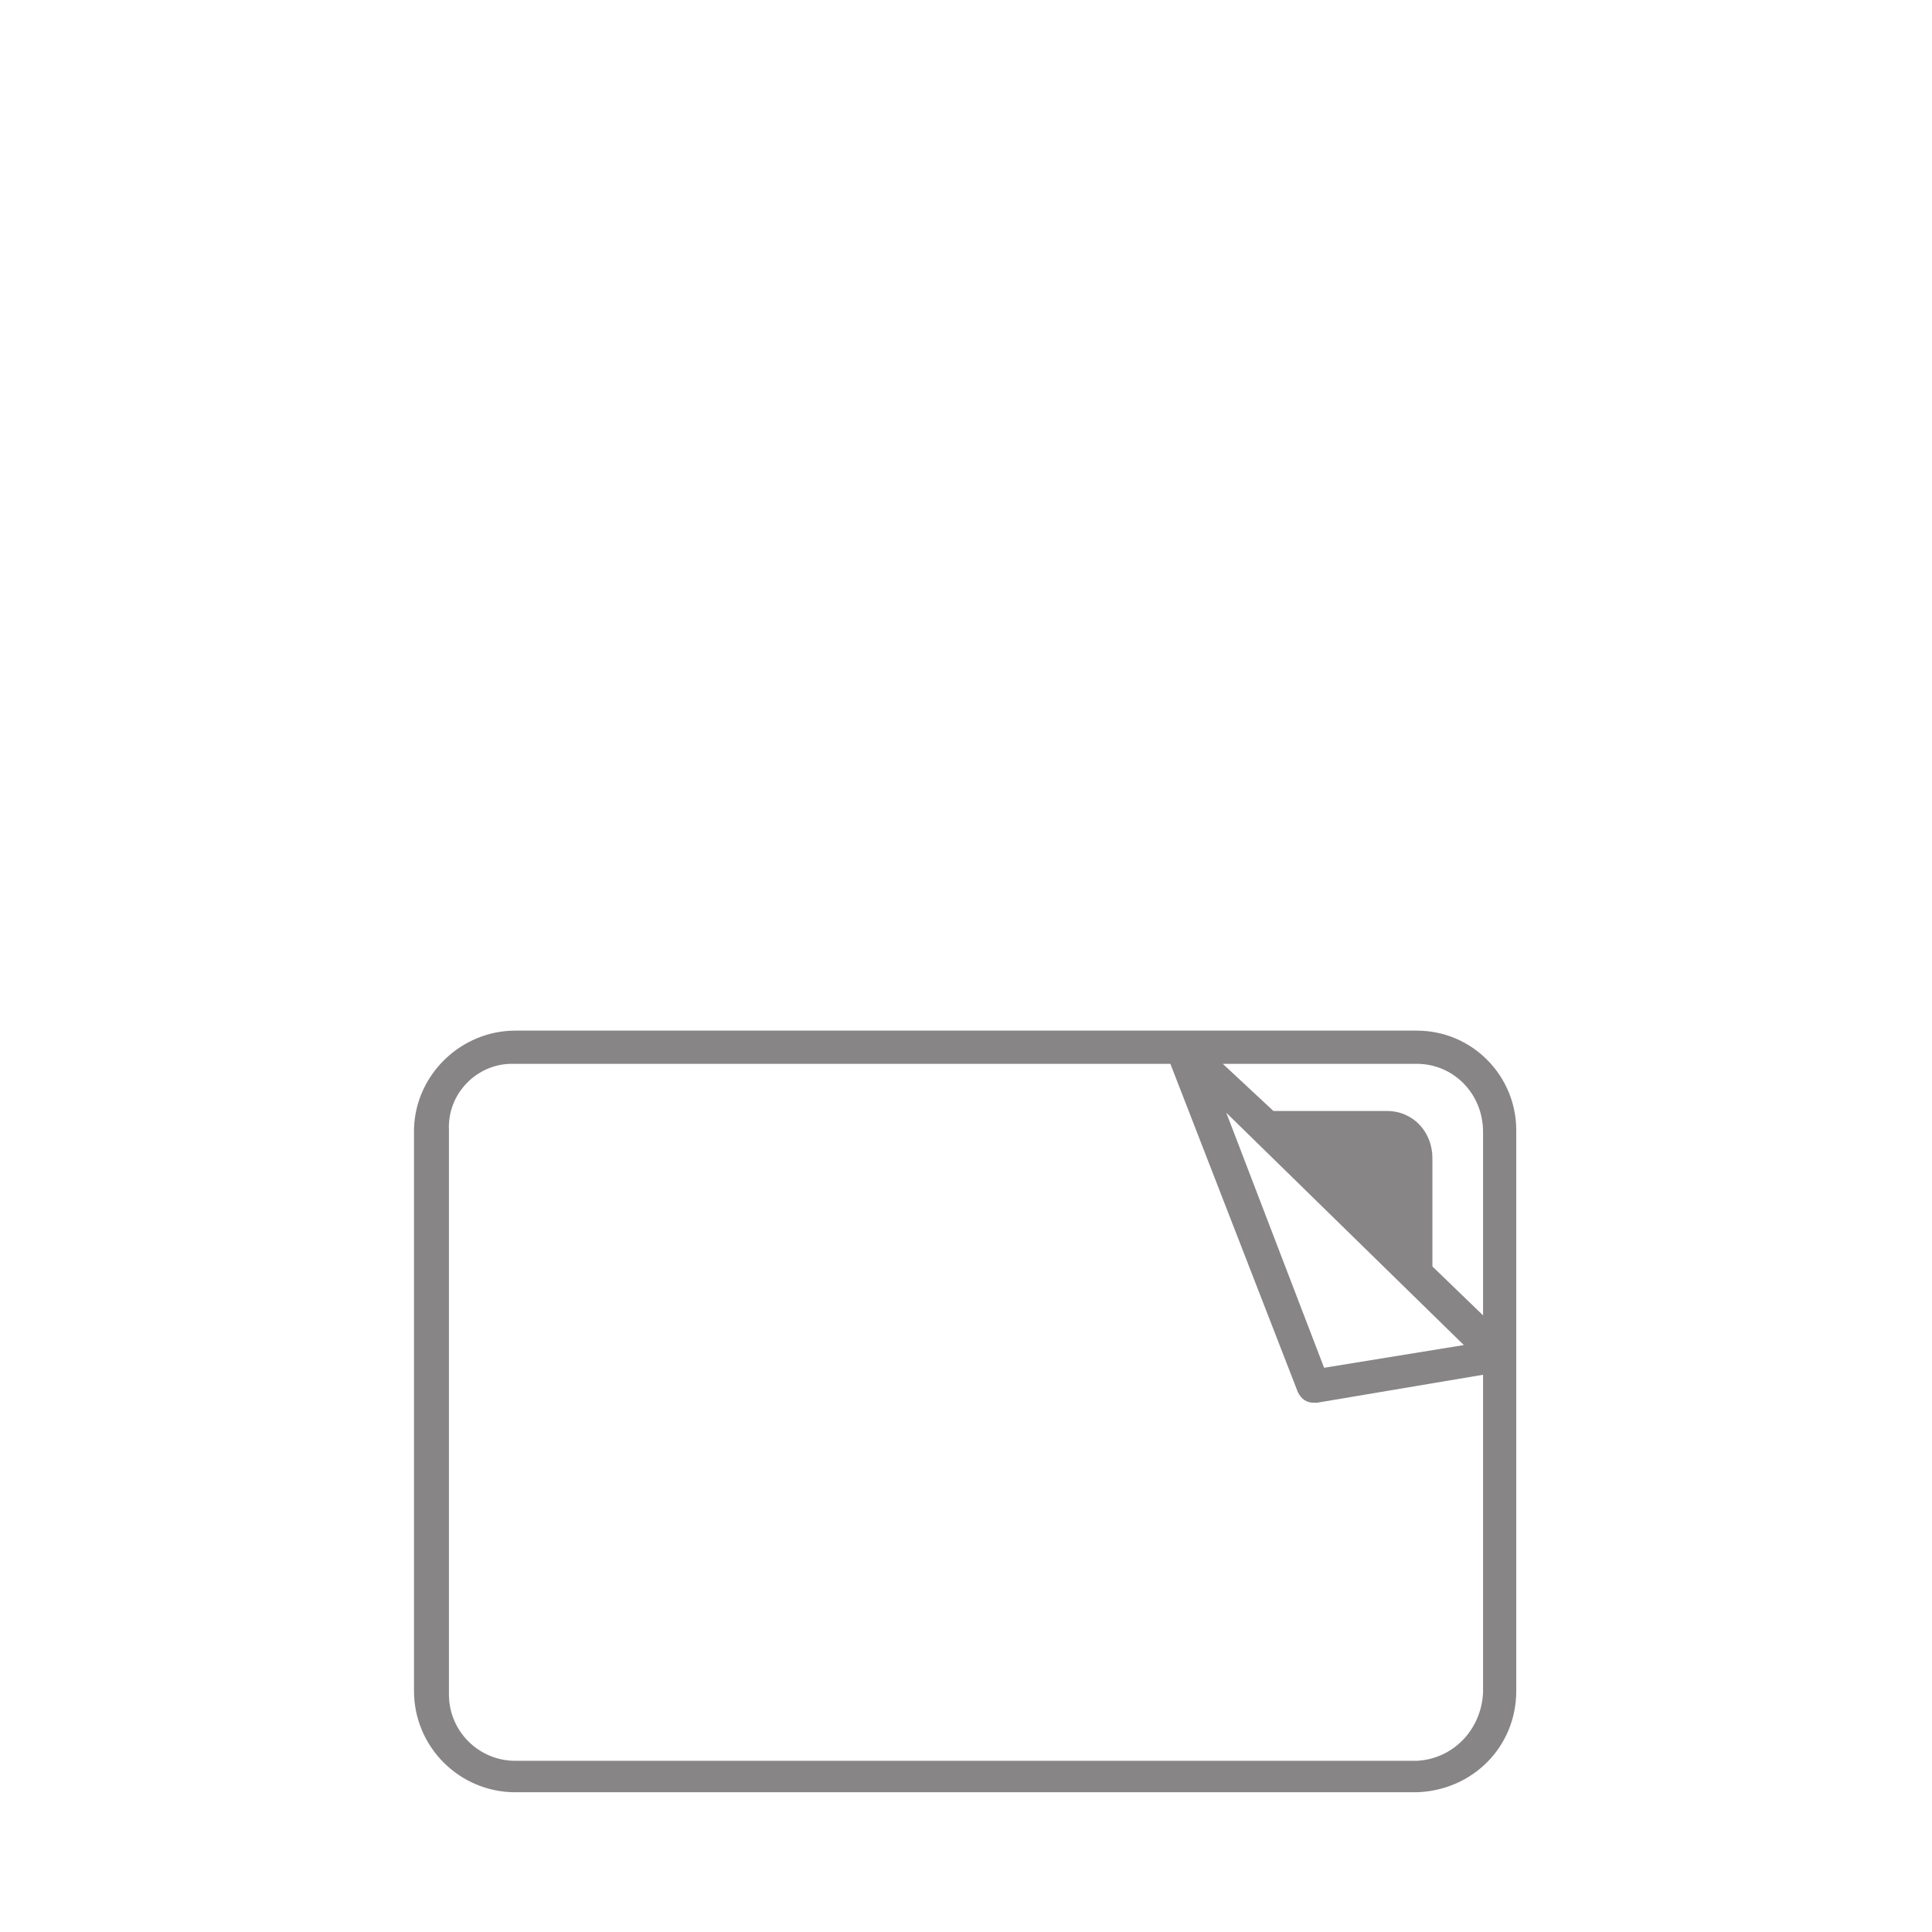 <?xml version="1.0" encoding="utf-8"?>
<!-- Generator: Adobe Illustrator 24.0.3, SVG Export Plug-In . SVG Version: 6.00 Build 0)  -->
<svg version="1.1" id="Ebene_1" xmlns="http://www.w3.org/2000/svg" xmlns:xlink="http://www.w3.org/1999/xlink" x="0px" y="0px"
	 viewBox="0 0 110.6 110.6" style="enable-background:new 0 0 110.6 110.6;" xml:space="preserve">
<style type="text/css">
	.st0{fill:#878585;}
	.st1{fill:none;}
</style>
<title>Sleeve</title>
<g>
	<g id="Ebene_2_1_">
		<path class="st0" d="M81.1,59H29.5c-3.1,0-5.7,2.5-5.8,5.6c0,0,0,0.1,0,0.1v32.1c0,3.2,2.6,5.8,5.8,5.8h51.6
			c3.2-0.1,5.7-2.6,5.7-5.8V64.7C86.8,61.6,84.3,59,81.1,59z M83.8,77l-8,1.3l-5.6-14.6L83.8,77z M84.9,64.8v10.5L82,72.5v-6.2
			c0-1.5-1.1-2.7-2.6-2.7c-0.1,0-0.1,0-0.2,0h-6.3L70,60.9h11.1C83.2,60.9,84.9,62.6,84.9,64.8L84.9,64.8z M81.1,100.8H29.5
			c-2.1,0-3.8-1.7-3.8-3.8V64.7c-0.1-2.1,1.6-3.8,3.6-3.8c0.1,0,0.1,0,0.2,0H67l7.3,18.8c0.2,0.4,0.5,0.6,0.9,0.6h0.2l9.5-1.6v18.2
			C84.8,99,83.2,100.7,81.1,100.8L81.1,100.8z"/>
		<rect y="0" class="st1" width="110.6" height="110.6"/>
	</g>
</g>
</svg>
